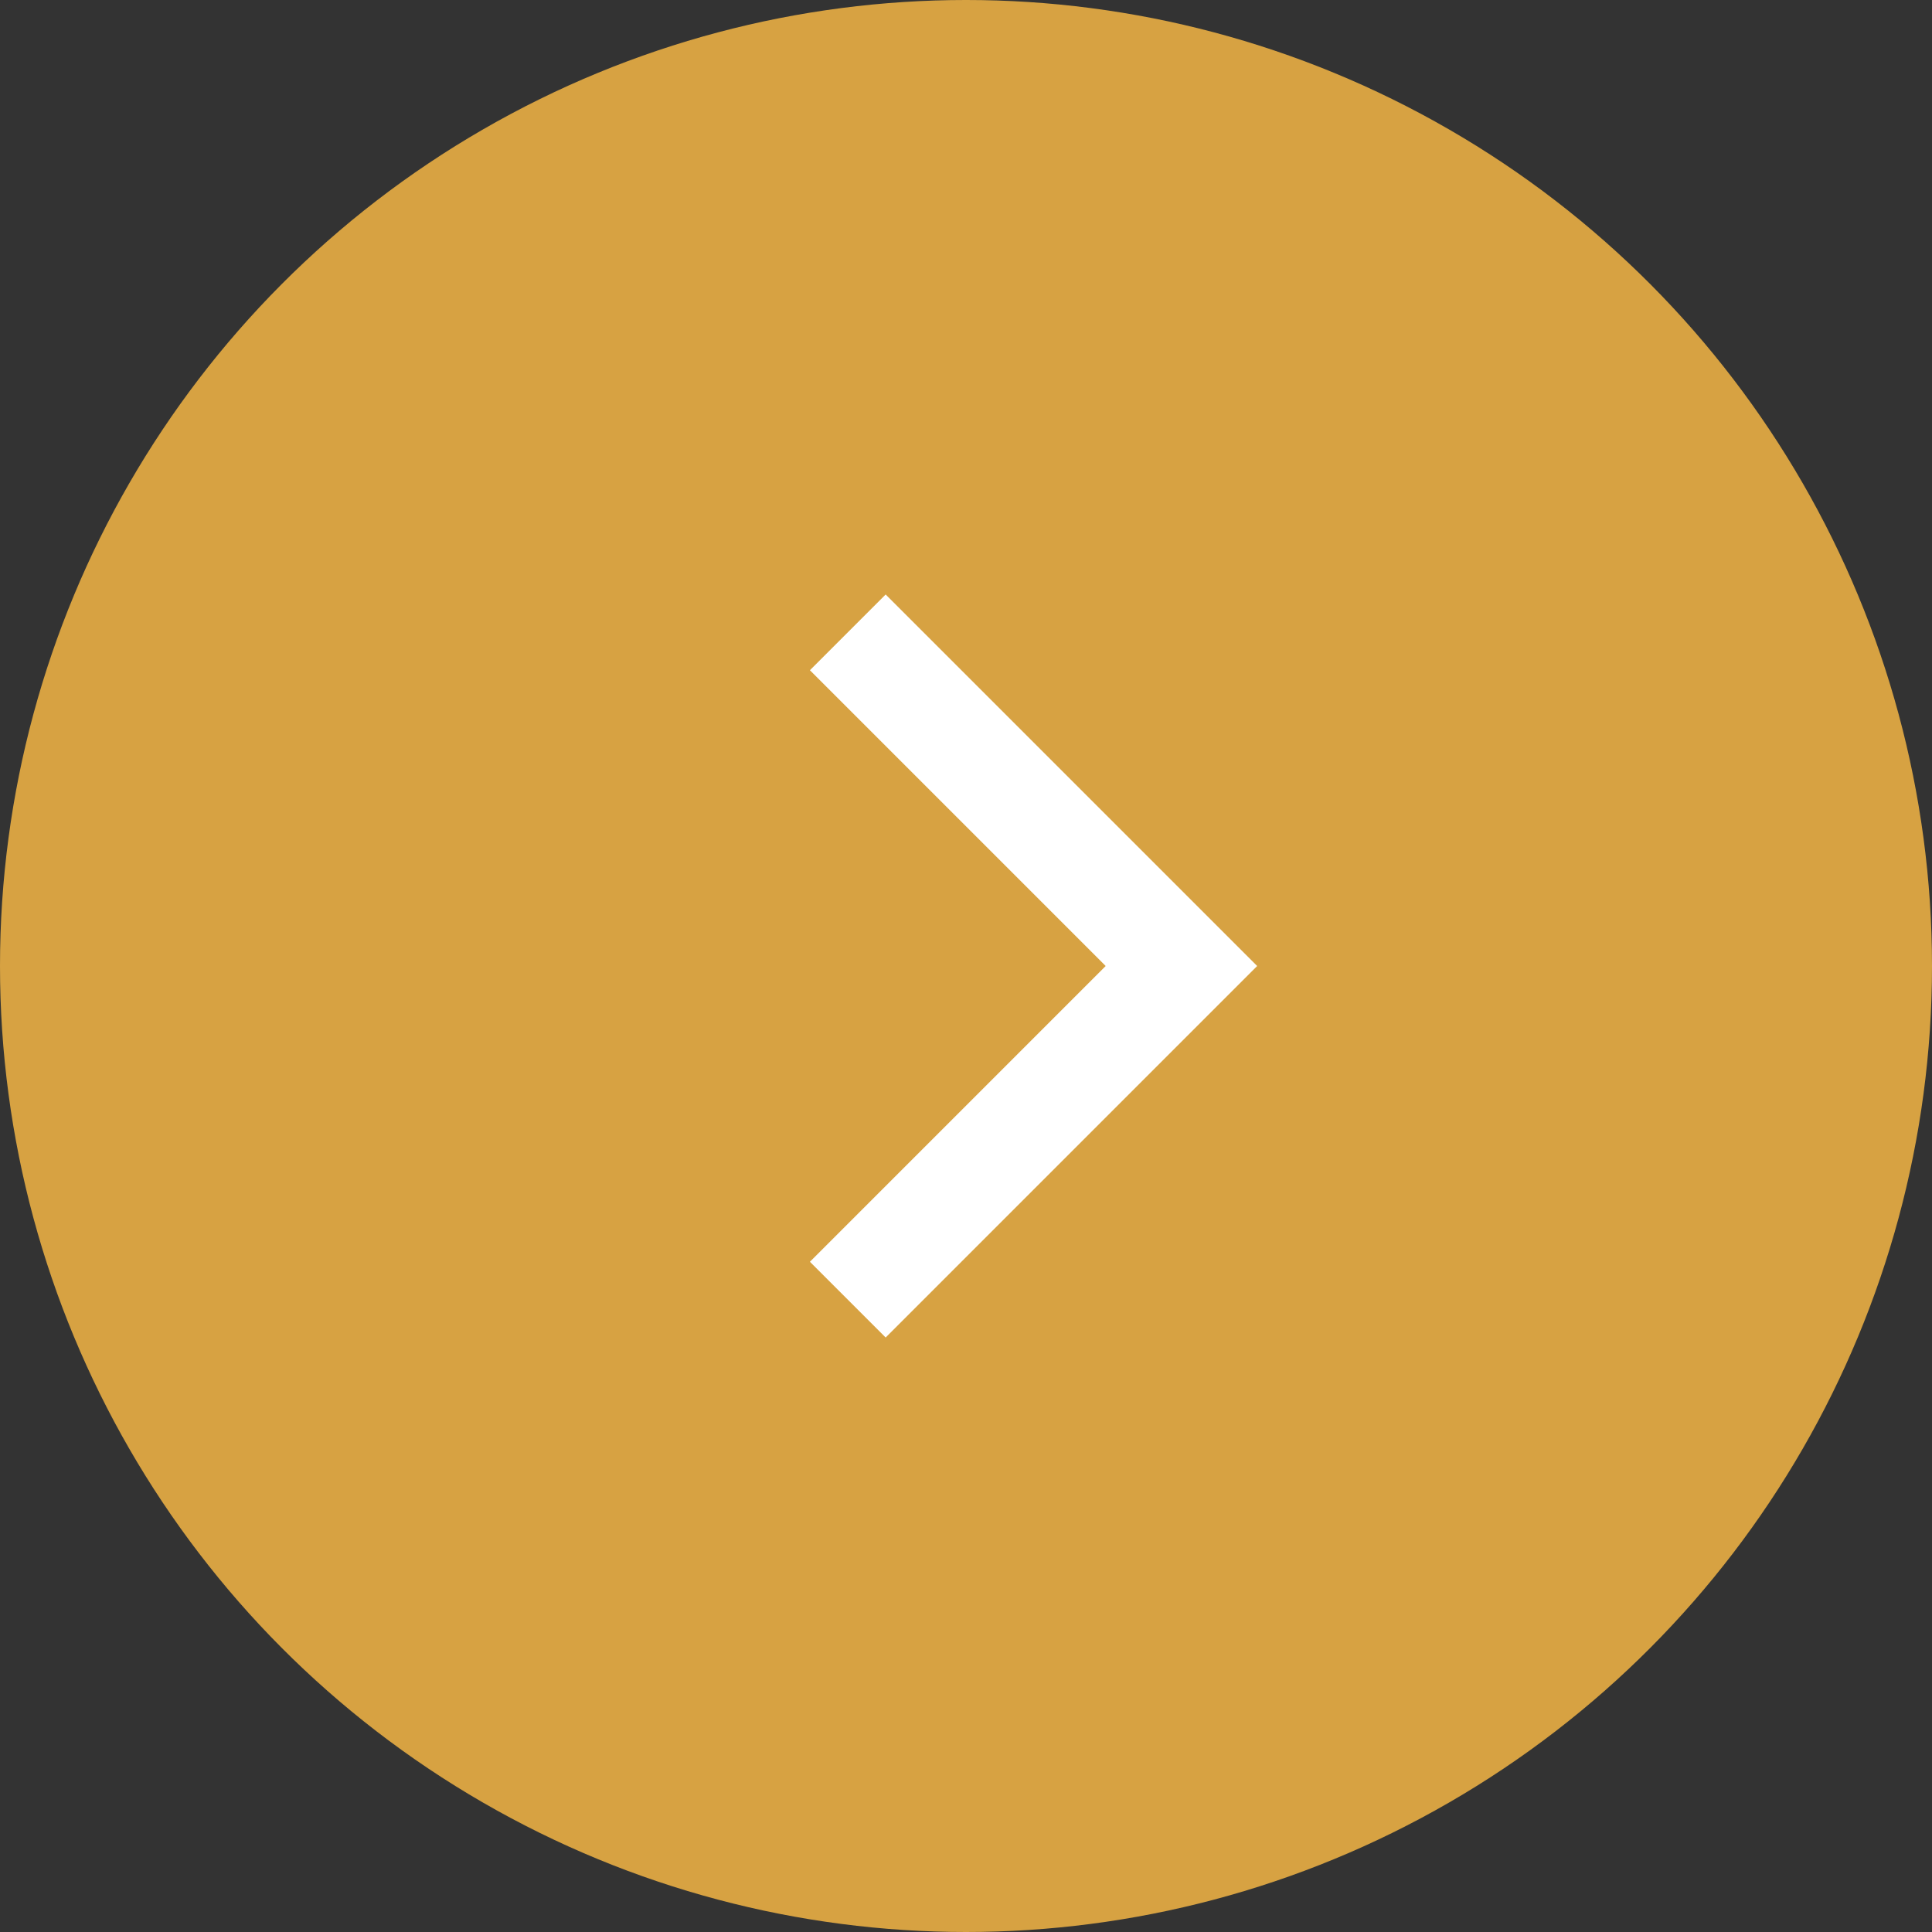 <svg viewBox="0 0 48.7 48.7" xmlns="http://www.w3.org/2000/svg"><rect x="0" y="0" width="48.7" height="48.7" fill="#333333" stroke="none"/><circle cx="24.35" cy="24.35" fill="#d7a242" r="24.35"/><path d="m21.37 15.94 8.41 8.41-8.41 8.41" fill="none" stroke="#fff" stroke-miterlimit="10" stroke-width="2.7"/></svg>